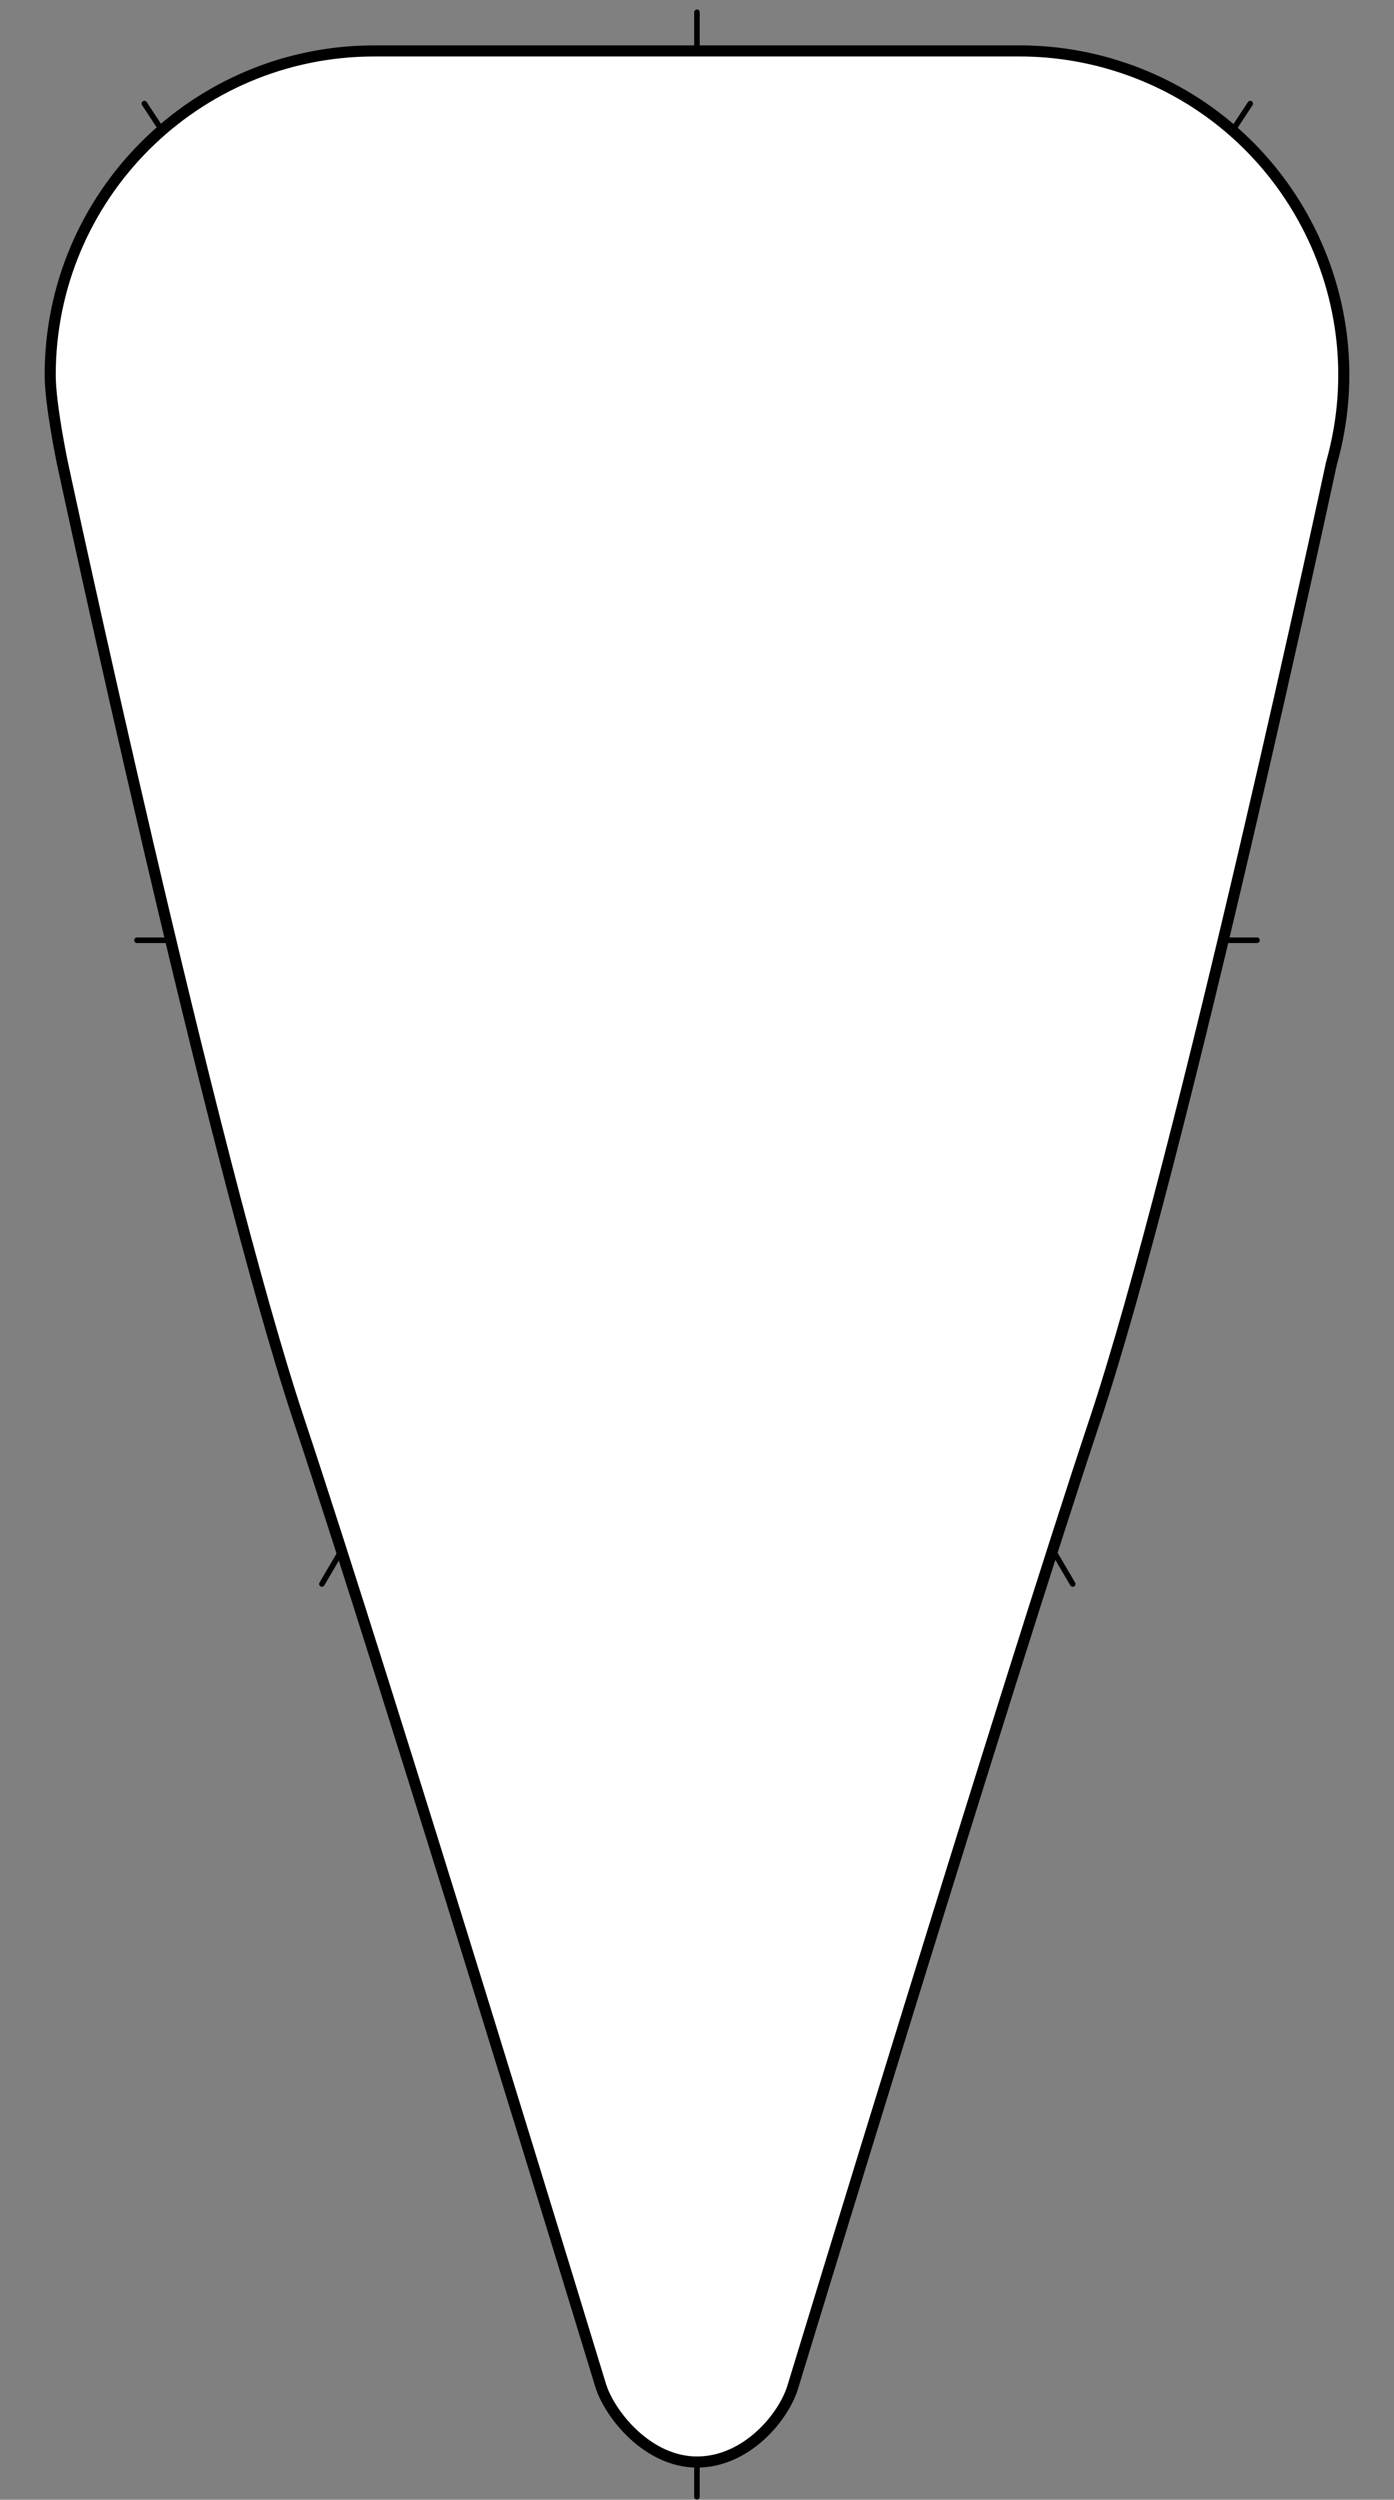 <?xml version="1.0" encoding="UTF-8" standalone="no"?>
<!DOCTYPE svg PUBLIC "-//W3C//DTD SVG 1.1//EN" "http://www.w3.org/Graphics/SVG/1.1/DTD/svg11.dtd">
<svg xmlns:dc="http://purl.org/dc/elements/1.1/" xmlns:xl="http://www.w3.org/1999/xlink" xmlns="http://www.w3.org/2000/svg" version="1.1" viewBox="180.375 179.75 251.25 450.5" width="251.25" height="450.5">
  <rect x="180.375" y="179.75" width="251.25" height="450.5" fill="#808080" stroke="none"/>
  <defs>
    <clipPath id="artboard_clip_path">
      <path d="M 180.375 179.75 L 431.625 179.75 L 431.625 630.25 L 180.375 630.25 Z"/>
    </clipPath>
  </defs>
  <g id="Kite_Outline_(2)" fill="none" stroke-opacity="1" stroke-dasharray="none" stroke="none" fill-opacity="1">
    <title>Kite Outline (2)</title>
    <g id="Kite_Outline_(2)_Layer_2" clip-path="url(#artboard_clip_path)">
      <title>Layer 2</title>
      <g id="Line_32">
        <line x1="205.06" y1="349.199" x2="406.935" y2="349.199" stroke="black" stroke-linecap="round" stroke-linejoin="round" stroke-width="1"/>
      </g>
      <g id="Line_31">
        <line x1="305.99" y1="181.96" x2="305.99" y2="629.71" stroke="black" stroke-linecap="round" stroke-linejoin="round" stroke-width="1"/>
      </g>
      <g id="Line_30">
        <path d="M 206.394 198.421 L 305.983 349.671 C 305.988 349.678 305.992 349.685 305.996 349.692 L 373.716 465.214" stroke="black" stroke-linecap="round" stroke-linejoin="round" stroke-width="1"/>
      </g>
      <g id="Line_29">
        <path d="M 405.717 198.421 L 306.128 349.671 C 306.124 349.678 306.119 349.685 306.115 349.692 L 238.396 465.214" stroke="black" stroke-linecap="round" stroke-linejoin="round" stroke-width="1"/>
      </g>
    </g>
    <g id="Kite_Outline_(2)_Layer_1" clip-path="url(#artboard_clip_path)">
      <title>Layer 1</title>
      <g id="Graphic_28">
        <path d="M 288.64 609.662 C 290.251 614.838 297.077 623.449 306.007 623.449 C 314.938 623.449 321.754 615.276 323.345 609.662 C 323.345 609.662 361.754 483.586 377.686 435.804 C 393.618 388.022 420.351 263.249 420.351 263.249 C 429.146 232.217 411.112 199.933 380.071 191.14 C 374.89 189.673 369.531 188.929 364.146 188.929 L 247.839 188.929 C 215.576 188.929 189.422 215.075 189.422 247.329 C 189.422 252.713 191.634 263.249 191.634 263.249 C 191.634 263.249 218.367 388.022 234.299 435.804 C 250.231 483.586 288.64 609.662 288.64 609.662 Z" fill="white"/>
        <path d="M 288.64 609.662 C 290.251 614.838 297.077 623.449 306.007 623.449 C 314.938 623.449 321.754 615.276 323.345 609.662 C 323.345 609.662 361.754 483.586 377.686 435.804 C 393.618 388.022 420.351 263.249 420.351 263.249 C 429.146 232.217 411.112 199.933 380.071 191.14 C 374.89 189.673 369.531 188.929 364.146 188.929 L 247.839 188.929 C 215.576 188.929 189.422 215.075 189.422 247.329 C 189.422 252.713 191.634 263.249 191.634 263.249 C 191.634 263.249 218.367 388.022 234.299 435.804 C 250.231 483.586 288.64 609.662 288.64 609.662 Z" stroke="black" stroke-linecap="round" stroke-linejoin="round" stroke-width="2"/>
      </g>
    </g>
  </g>
</svg>
